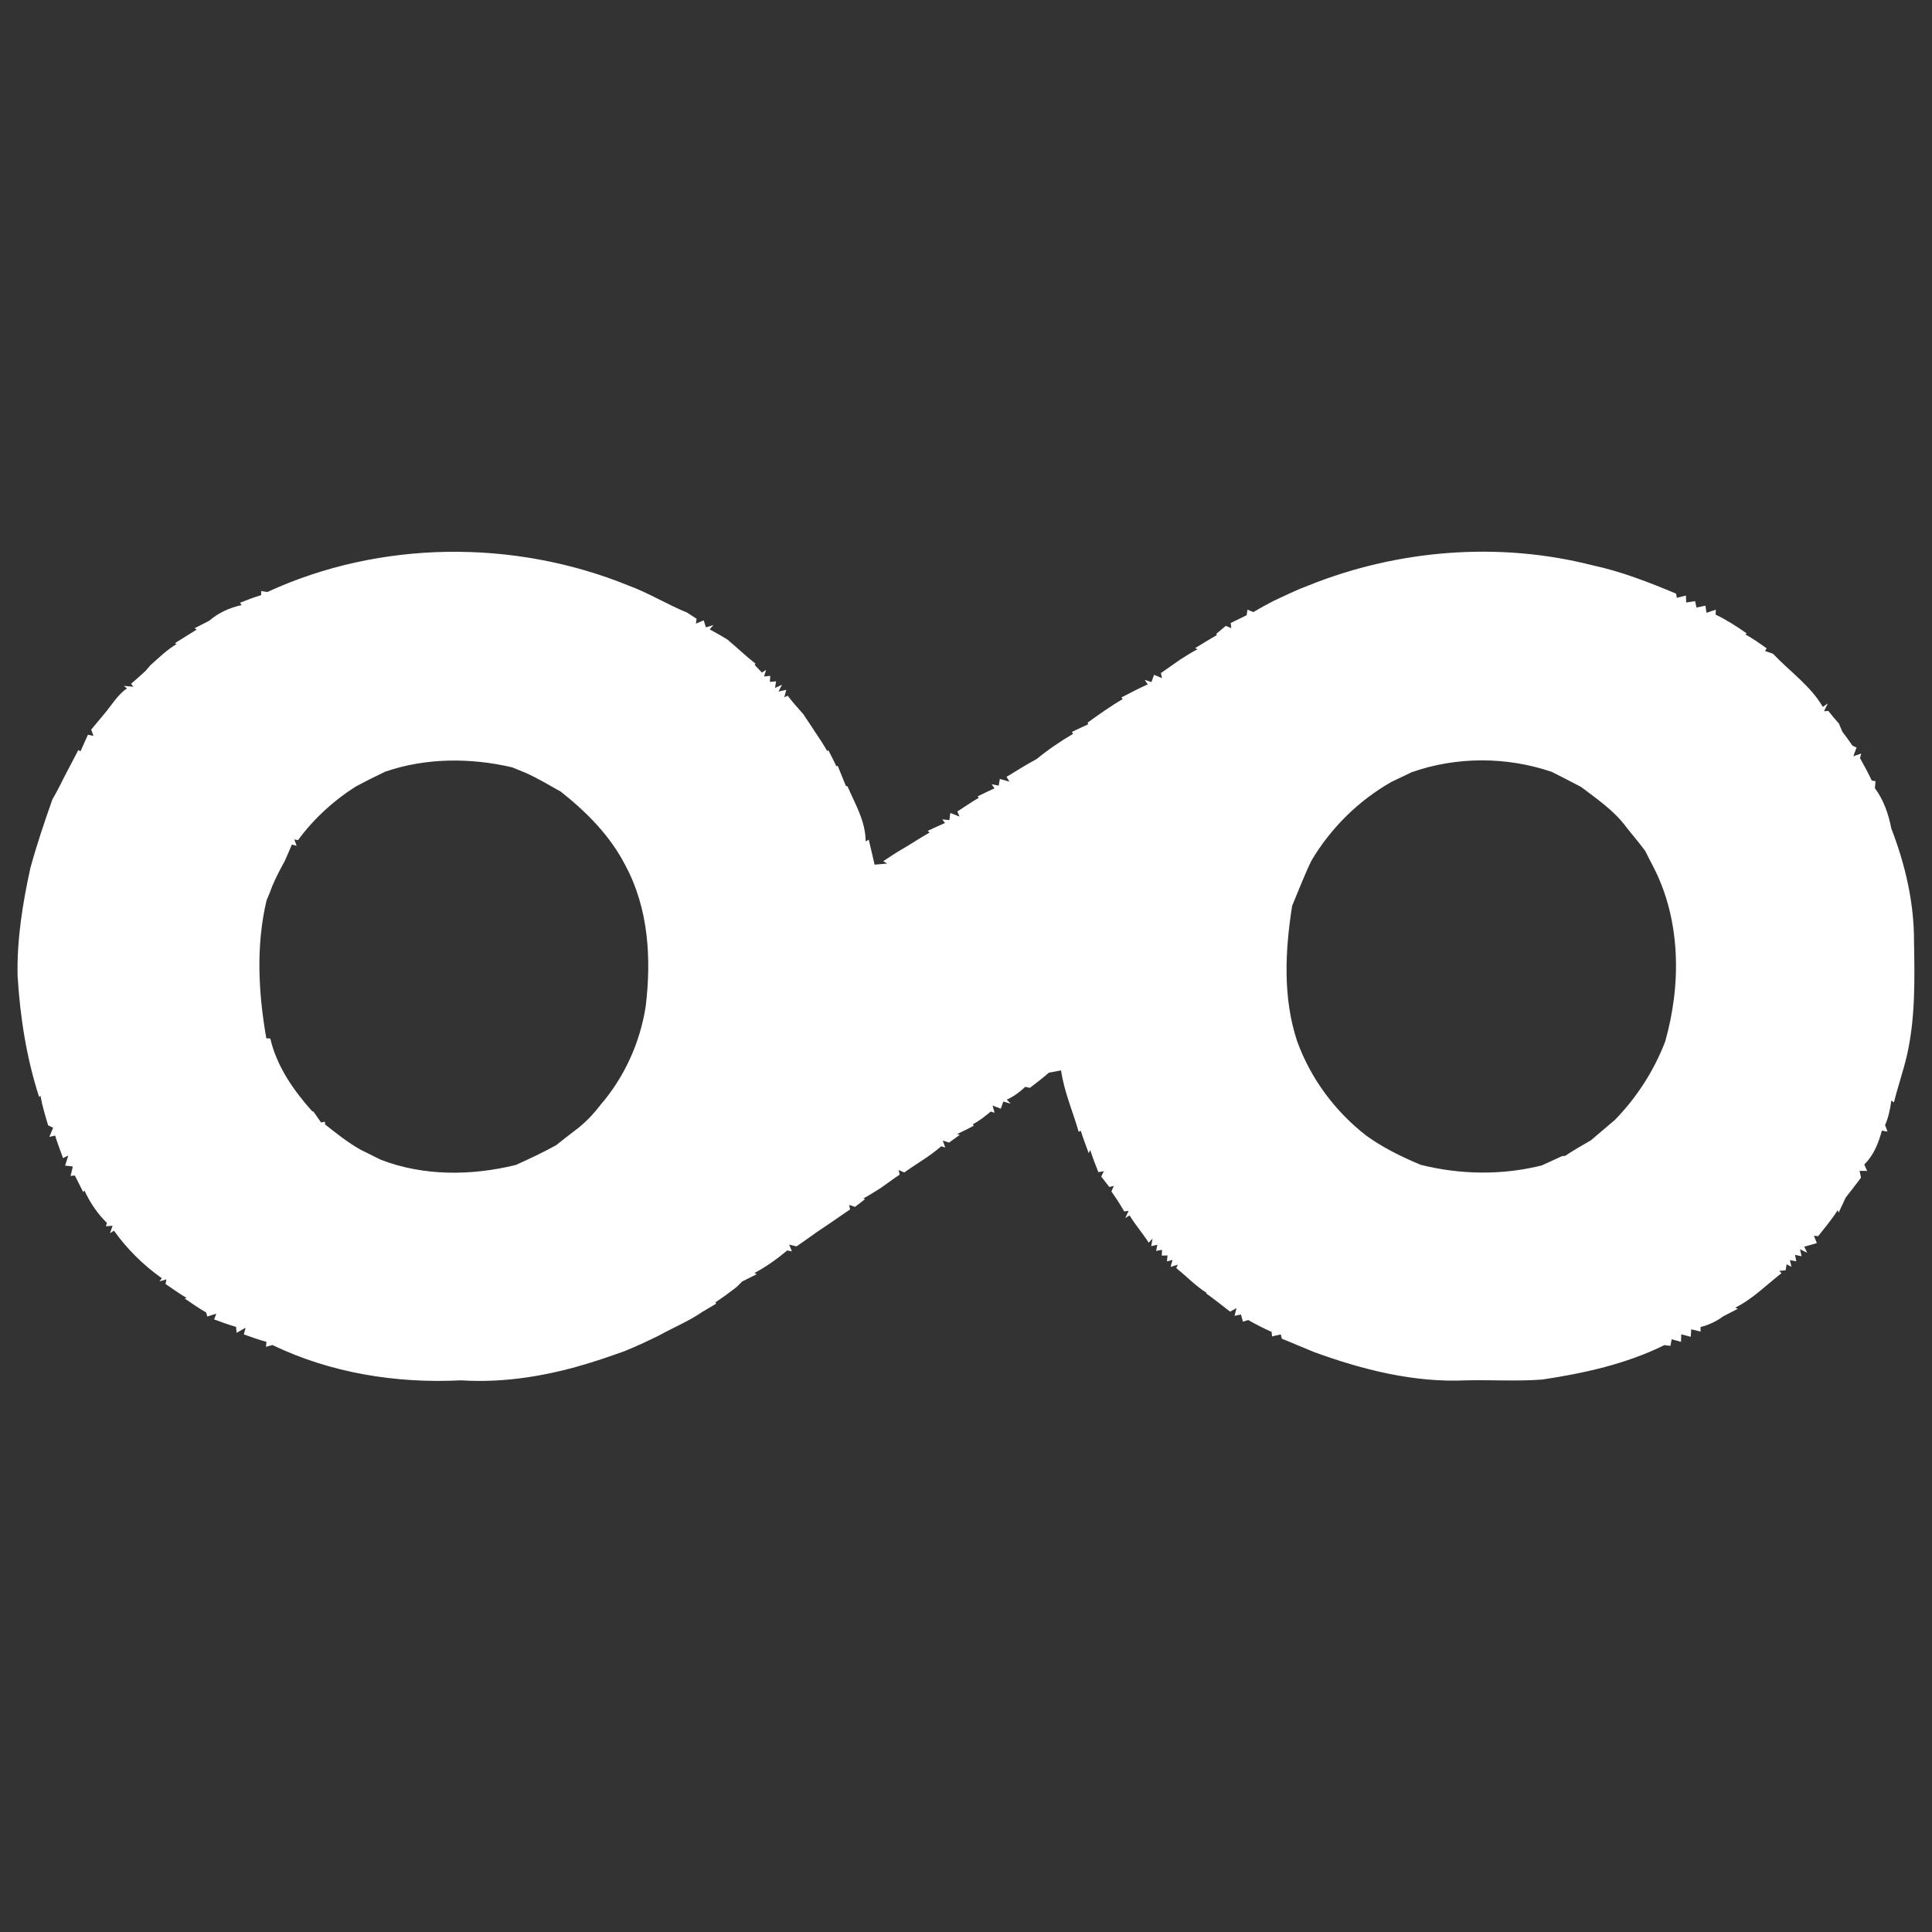<svg xmlns="http://www.w3.org/2000/svg" width="390pt" height="390pt" viewBox="0 0 390 390"><rect x="0" y="0" width="390" height="390" fill="#333333" stroke="none"/><g id="#ffffffff"><path fill="#ffffff" opacity="1.00" d=" M 53.98 119.50 C 76.65 109.04 103.74 108.79 126.82 118.18 C 130.93 119.68 134.67 122.02 138.72 123.67 C 139.19 123.98 140.14 124.59 140.61 124.90 L 140.48 125.89 L 142.05 125.22 C 142.16 125.57 142.39 126.29 142.50 126.64 L 144.01 126.18 L 143.26 127.05 C 144.47 127.69 145.66 128.38 146.83 129.09 C 148.74 130.69 150.53 132.43 152.50 133.96 L 152.35 134.23 C 152.71 134.62 153.43 135.38 153.80 135.77 L 154.64 135.22 L 154.24 136.56 L 155.49 136.43 L 155.41 137.65 L 156.66 137.54 L 156.45 138.88 L 157.86 138.23 L 157.15 139.60 L 158.72 139.25 L 158.32 140.74 L 159.02 140.45 C 159.99 141.73 161.06 142.94 162.14 144.14 C 163.03 145.49 163.94 146.82 164.82 148.18 C 165.57 149.29 166.31 150.41 166.97 151.59 L 167.22 151.45 C 167.78 152.52 168.31 153.59 168.84 154.68 L 169.11 154.61 C 169.63 155.97 170.23 157.30 170.76 158.66 L 171.08 158.74 C 172.64 162.33 174.73 165.80 174.75 169.85 L 175.38 169.50 C 175.74 171.19 176.19 172.85 176.55 174.54 L 179.09 174.33 L 178.30 173.84 C 179.61 172.99 180.89 172.10 182.25 171.33 C 184.07 170.28 185.81 169.09 187.65 168.06 L 187.27 167.72 C 188.42 167.17 189.59 166.65 190.76 166.14 L 190.21 165.40 L 191.65 165.55 L 191.83 164.11 C 192.30 164.30 193.23 164.66 193.70 164.84 L 193.25 163.81 C 194.70 162.90 196.09 161.90 197.58 161.05 L 197.35 160.76 C 198.48 160.20 199.61 159.66 200.76 159.13 L 200.18 158.31 L 201.60 158.59 L 201.83 157.24 C 202.31 157.38 203.28 157.65 203.77 157.79 L 203.18 156.82 C 205.19 155.59 207.19 154.34 209.27 153.22 C 211.57 151.33 214.04 149.64 216.62 148.14 L 216.38 147.75 C 217.47 147.22 218.56 146.71 219.66 146.21 L 219.56 145.86 C 221.86 144.21 224.17 142.55 226.63 141.13 L 226.37 140.79 C 228.13 139.88 229.88 138.96 231.69 138.15 L 231.07 137.24 L 232.43 137.68 C 232.57 137.31 232.84 136.59 232.97 136.22 L 234.57 136.88 L 234.34 135.87 C 235.64 134.99 236.90 134.06 238.19 133.18 C 239.35 132.42 240.53 131.69 241.76 131.04 L 241.23 130.85 C 242.69 129.96 244.14 129.05 245.63 128.20 L 245.54 127.93 C 246.01 127.53 246.96 126.74 247.44 126.34 L 248.55 126.80 L 248.44 125.76 C 249.51 125.23 250.58 124.70 251.65 124.19 C 251.70 123.91 251.78 123.35 251.82 123.07 L 253.01 123.56 C 254.38 122.73 255.80 121.97 257.23 121.23 C 259.53 120.15 261.83 119.04 264.22 118.15 C 282.21 110.93 302.59 109.30 321.42 114.10 C 327.26 115.35 332.84 117.53 338.34 119.83 L 338.50 120.68 C 338.96 120.57 339.87 120.33 340.33 120.22 L 340.38 121.62 C 340.83 121.56 341.73 121.42 342.18 121.35 L 342.46 122.64 C 342.91 122.54 343.82 122.35 344.27 122.26 L 344.47 123.70 C 344.95 123.54 345.89 123.23 346.37 123.07 L 346.32 124.07 C 348.53 125.12 350.59 126.45 352.59 127.86 L 352.32 128.07 C 353.84 128.87 355.23 129.89 356.64 130.88 L 356.29 131.40 C 356.70 131.55 357.51 131.83 357.92 131.98 C 361.26 135.53 365.49 138.43 367.96 142.70 L 368.97 141.99 L 368.21 143.57 L 369.07 143.51 C 369.76 144.38 370.48 145.24 371.22 146.08 C 371.39 146.49 371.73 147.30 371.90 147.70 C 372.61 148.62 373.29 149.56 373.95 150.53 C 374.15 150.62 374.57 150.80 374.77 150.89 L 374.12 152.66 L 375.71 152.11 L 375.47 153.04 C 376.31 154.52 377.11 156.02 377.84 157.56 L 378.60 157.69 C 378.57 158.04 378.50 158.75 378.47 159.10 C 380.24 161.49 381.22 164.31 381.78 167.22 C 384.58 174.46 386.40 182.21 386.37 190.02 C 386.50 197.64 386.66 205.37 384.98 212.85 C 384.24 216.12 383.12 219.28 382.32 222.53 L 381.79 222.16 C 381.57 223.85 381.22 225.53 380.53 227.11 C 380.65 227.44 380.90 228.10 381.02 228.43 L 379.88 228.23 C 379.20 230.73 378.24 233.22 376.33 235.06 C 376.48 235.39 376.76 236.05 376.90 236.37 L 375.39 236.35 C 375.46 236.70 375.60 237.39 375.67 237.73 C 374.64 239.07 373.64 240.42 372.58 241.74 C 372.10 242.75 371.62 243.76 371.16 244.78 L 370.97 244.30 C 369.78 246.14 368.38 247.83 367.02 249.54 L 366.16 249.45 L 366.76 250.94 C 366.12 251.12 364.86 251.48 364.22 251.66 L 364.80 252.89 L 363.35 252.17 L 363.68 253.59 L 362.35 253.31 L 362.61 254.62 L 361.31 254.37 L 361.64 255.73 L 360.65 255.21 L 360.45 256.43 L 359.17 256.54 L 359.62 257.01 C 356.55 259.40 353.79 262.23 350.27 263.97 L 350.82 264.19 C 349.82 264.69 348.83 265.20 347.85 265.72 C 346.47 266.74 344.93 267.47 343.27 267.88 L 343.29 268.79 C 342.82 268.68 341.87 268.45 341.40 268.34 L 341.30 269.85 C 340.82 269.72 339.87 269.47 339.39 269.35 L 339.33 270.87 C 338.86 270.74 337.92 270.48 337.45 270.35 L 337.20 271.68 C 336.89 271.64 336.28 271.57 335.97 271.53 C 328.28 275.34 319.77 277.21 311.33 278.48 C 306.22 278.86 301.09 278.53 295.97 278.64 C 285.44 279.14 275.00 276.49 265.18 272.90 C 263.03 272.04 260.91 271.09 258.76 270.24 L 258.54 269.37 C 258.10 269.47 257.22 269.67 256.78 269.77 L 256.69 268.86 C 255.06 268.15 253.50 267.33 251.96 266.46 L 250.91 266.80 C 250.81 266.43 250.60 265.71 250.50 265.35 L 249.21 265.62 L 249.61 264.07 L 248.31 264.77 C 246.70 263.52 245.10 262.26 243.45 261.06 L 243.57 260.98 C 241.32 259.57 239.50 257.62 237.44 255.98 L 237.75 255.29 L 236.30 255.74 L 236.69 254.33 L 235.57 254.63 L 235.68 253.43 L 234.52 253.46 L 234.57 252.29 L 233.38 252.52 L 233.62 251.27 L 232.38 251.55 L 232.66 250.03 L 231.88 250.85 C 230.67 248.96 229.19 247.26 228.02 245.35 L 227.14 245.88 L 227.83 244.43 L 226.94 244.54 C 226.13 243.16 225.28 241.81 224.35 240.52 L 224.84 239.39 L 223.93 239.61 C 223.52 239.08 222.70 238.02 222.29 237.49 L 222.84 236.43 L 221.72 236.61 C 221.14 235.13 220.54 233.66 220.08 232.14 L 219.77 232.78 C 219.22 231.27 218.64 229.79 218.17 228.26 L 217.74 228.46 C 216.56 224.33 214.80 220.36 214.19 216.08 C 213.37 216.23 212.54 216.38 211.73 216.53 C 210.50 217.62 209.20 218.61 207.89 219.60 C 207.66 219.55 207.20 219.44 206.97 219.39 C 205.86 220.44 204.63 221.35 203.23 221.98 L 204.03 222.79 L 202.53 222.36 C 202.40 222.72 202.15 223.44 202.03 223.80 L 200.36 223.17 L 200.77 224.63 L 200.00 224.38 C 198.87 225.33 197.71 226.25 196.40 226.93 L 196.55 227.26 C 195.44 227.84 194.32 228.40 193.19 228.94 L 193.76 229.07 C 193.22 229.47 192.12 230.26 191.58 230.65 L 190.31 230.23 L 190.81 231.65 L 190.00 231.39 C 187.70 233.41 185.02 234.90 182.54 236.68 L 181.42 236.19 L 181.60 237.12 C 180.31 237.98 179.06 238.92 177.79 239.81 C 176.63 240.55 175.46 241.28 174.26 241.95 L 174.63 242.06 C 174.12 242.45 173.11 243.23 172.60 243.62 L 171.41 243.23 L 171.60 244.14 C 170.29 245.00 169.03 245.93 167.73 246.80 C 166.76 247.45 165.79 248.11 164.82 248.76 C 163.49 249.73 162.14 250.66 160.79 251.60 C 160.42 251.51 159.68 251.33 159.31 251.24 L 159.86 252.61 L 158.92 252.42 C 156.86 254.13 154.68 255.72 152.30 256.96 L 152.75 257.22 C 151.77 257.70 150.80 258.19 149.82 258.68 C 149.55 258.95 149.02 259.48 148.75 259.75 C 147.35 260.85 145.91 261.91 144.42 262.89 L 144.56 263.17 C 143.65 263.70 142.74 264.24 141.84 264.78 C 139.03 266.73 135.84 268.01 132.87 269.67 C 130.51 270.80 128.16 271.95 125.71 272.88 C 124.77 273.22 123.82 273.55 122.87 273.87 C 121.86 274.22 120.85 274.56 119.83 274.87 C 111.17 277.64 102.11 279.22 93.00 278.64 C 80.03 279.30 66.74 277.17 54.99 271.51 C 54.66 271.60 54.01 271.78 53.69 271.87 L 53.79 270.87 C 52.24 270.46 50.74 269.90 49.22 269.37 L 49.58 268.01 L 47.76 269.05 C 47.73 268.75 47.68 268.14 47.65 267.84 C 46.14 267.43 44.69 266.87 43.22 266.34 L 43.67 265.18 C 43.21 265.33 42.30 265.62 41.84 265.76 L 41.62 264.94 C 40.12 264.10 38.72 263.09 37.30 262.13 L 37.66 261.99 C 36.19 261.16 34.83 260.14 33.43 259.20 L 33.58 258.26 L 32.20 258.67 L 32.66 258.02 C 28.97 255.42 25.62 252.11 23.01 248.43 L 22.20 248.94 L 22.73 247.44 L 21.37 247.53 L 21.60 246.87 C 19.67 245.00 18.16 242.75 17.04 240.31 L 16.80 240.64 C 16.23 239.53 15.67 238.41 15.11 237.29 L 14.25 237.38 C 14.36 236.90 14.59 235.95 14.70 235.47 L 13.15 235.29 C 13.31 234.78 13.62 233.76 13.78 233.25 L 12.73 233.79 C 12.19 232.27 11.59 230.77 11.13 229.23 L 9.96 229.50 C 10.15 229.04 10.53 228.10 10.72 227.64 C 10.47 227.52 9.96 227.28 9.71 227.16 C 9.13 225.19 8.52 223.23 8.18 221.20 L 7.90 221.44 C 5.33 213.51 4.05 205.25 3.55 196.95 C 3.40 189.63 4.57 182.32 6.14 175.19 C 7.42 170.52 8.97 165.92 10.58 161.36 C 11.39 159.97 12.14 158.55 12.83 157.10 C 13.81 155.20 14.83 153.31 15.81 151.41 L 16.25 151.65 C 16.74 150.53 17.24 149.42 17.75 148.32 L 18.87 148.55 L 18.41 147.28 C 19.31 146.21 20.19 145.13 21.09 144.06 C 22.56 142.32 23.73 140.26 25.64 138.95 L 24.98 138.46 C 25.47 138.50 26.45 138.59 26.93 138.63 L 26.46 138.03 C 27.46 137.19 28.43 136.30 29.39 135.42 C 29.63 135.14 30.11 134.58 30.35 134.30 C 32.06 132.78 33.70 131.16 35.67 130.00 L 35.30 129.84 C 36.77 128.94 38.20 127.99 39.68 127.11 L 39.30 126.81 C 40.28 126.31 41.26 125.80 42.24 125.30 C 44.10 123.69 46.37 122.67 48.76 122.15 L 48.46 121.67 C 49.86 121.11 51.27 120.56 52.73 120.13 L 52.72 119.31 C 53.03 119.36 53.67 119.45 53.98 119.50 M 77.74 155.78 C 75.74 156.74 73.75 157.73 71.79 158.79 C 67.29 161.64 63.33 165.28 60.17 169.58 L 59.42 169.46 L 59.87 170.73 L 58.92 170.48 C 58.45 171.60 57.97 172.72 57.47 173.83 C 56.56 175.47 55.69 177.14 54.96 178.87 C 54.61 179.84 54.23 180.80 53.81 181.75 C 51.64 190.92 52.15 200.39 53.76 209.60 C 53.96 209.61 54.36 209.62 54.56 209.63 C 55.87 215.26 59.24 220.10 63.04 224.35 L 63.25 224.35 C 63.64 224.91 64.42 226.03 64.81 226.59 L 65.58 226.44 L 65.63 226.99 C 67.95 228.83 70.27 230.68 72.86 232.12 C 74.20 232.77 75.54 233.44 76.87 234.11 C 85.53 237.45 95.20 237.36 104.13 235.16 C 106.88 233.93 109.60 232.64 112.24 231.19 C 113.53 230.18 114.80 229.16 116.10 228.18 C 118.04 226.74 119.73 224.99 121.19 223.07 C 126.04 217.47 129.20 210.48 130.34 203.17 C 131.51 193.58 130.93 183.41 126.27 174.75 C 123.23 168.77 118.43 163.93 113.21 159.81 C 110.88 158.50 108.58 157.12 106.14 156.02 C 105.20 155.65 104.28 155.28 103.36 154.89 C 94.97 152.94 85.94 152.95 77.74 155.78 M 284.90 155.91 C 283.57 156.57 282.22 157.19 280.89 157.83 C 274.21 161.63 268.63 167.15 264.72 173.75 C 263.28 176.72 262.12 179.80 260.84 182.84 C 259.41 191.86 258.93 201.41 261.85 210.20 C 264.59 217.74 269.50 224.37 275.85 229.28 C 279.22 231.71 282.96 233.53 286.78 235.13 C 294.78 237.14 303.20 237.26 311.22 235.26 C 312.59 234.62 313.97 234.00 315.35 233.37 L 315.93 233.33 C 317.62 232.21 319.38 231.20 321.14 230.19 C 322.77 228.81 324.40 227.42 326.03 226.03 C 330.43 221.50 333.87 216.15 336.14 210.25 C 339.40 198.73 339.32 185.80 333.76 175.00 C 333.20 173.92 332.64 172.85 332.11 171.77 C 330.87 170.09 329.50 168.52 328.22 166.88 C 325.79 163.60 322.38 161.30 319.17 158.86 C 317.20 157.84 315.25 156.80 313.26 155.82 C 304.18 152.71 293.95 152.69 284.90 155.91 Z"></path></g></svg>